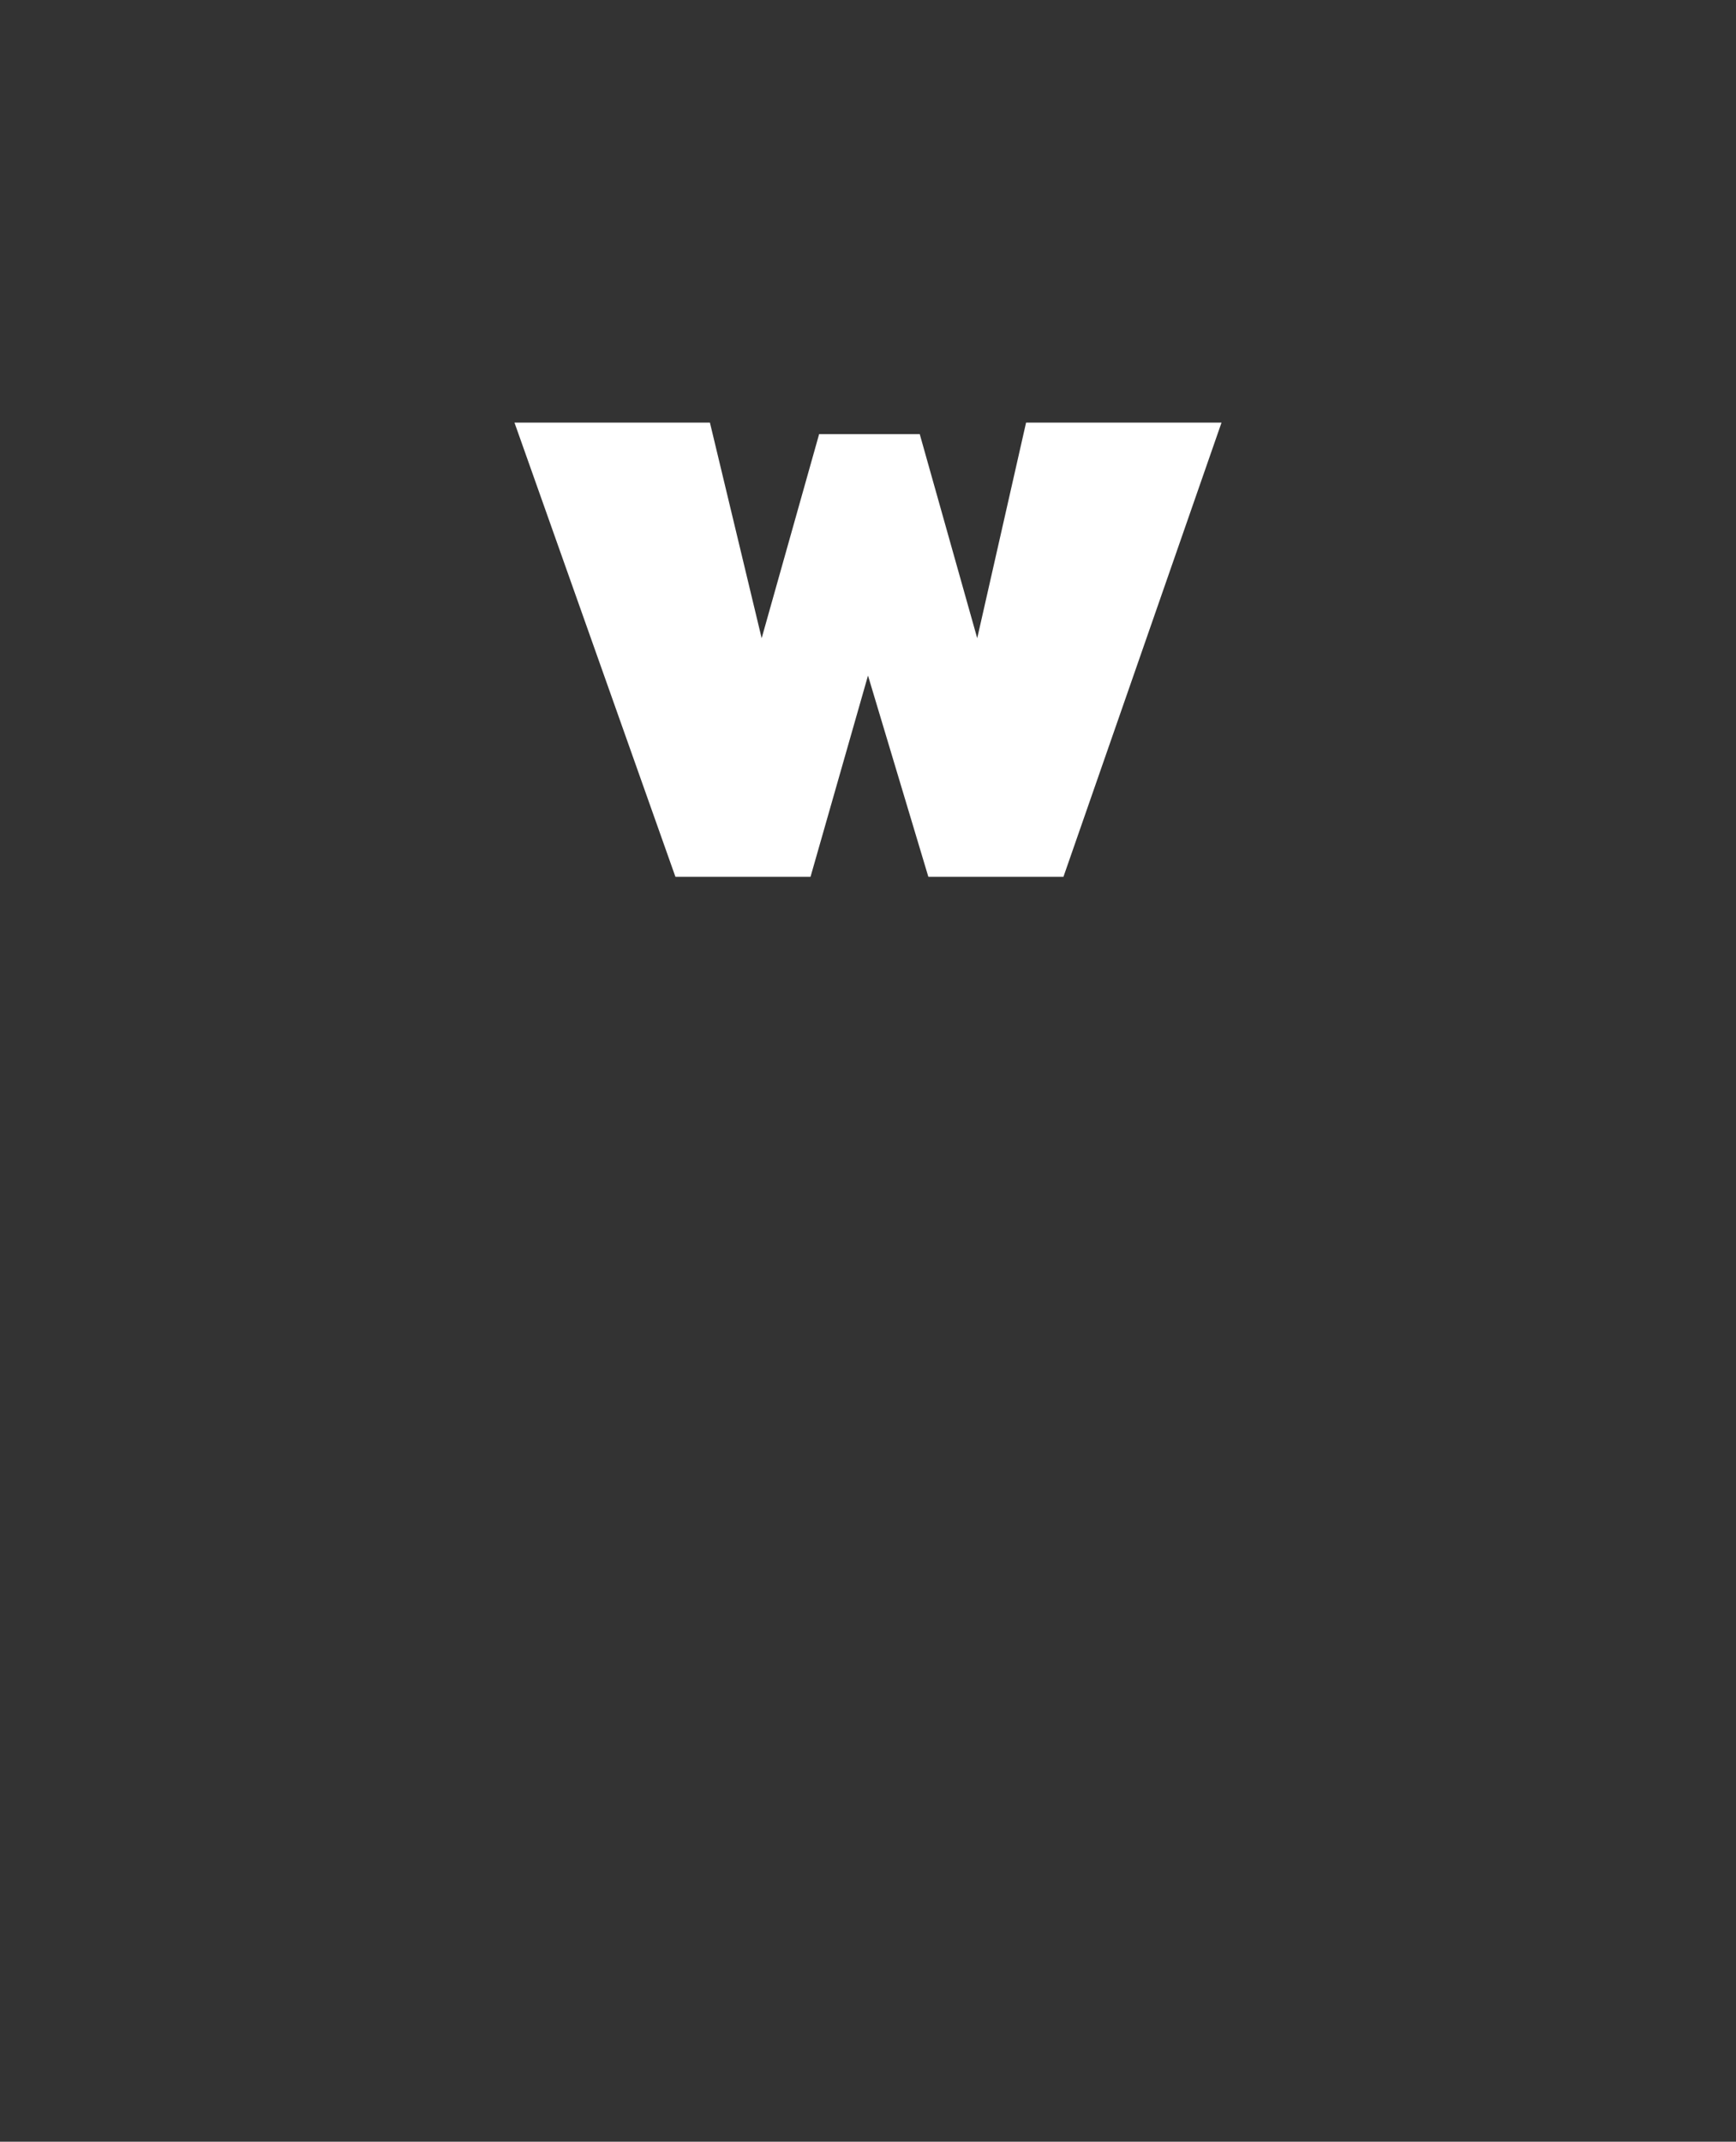 <?xml version="1.0" standalone="no"?><!DOCTYPE svg PUBLIC "-//W3C//DTD SVG 1.1//EN" "http://www.w3.org/Graphics/SVG/1.1/DTD/svg11.dtd"><svg xmlns="http://www.w3.org/2000/svg" version="1.1" width="60.4px" height="74.5px" viewBox="0 -8 60.4 74.5" style="top:-8px"><rect x="0" y="-8" width="60.4" height="74.5" fill="#333333" stroke="none"/><desc>w</desc><defs/><g id="Polygon55730"><path d="m28.5 7.1h3.5l2 7.1l1.7-7.5h6.8L37 22.5h-4.7l-2.1-7l-2 7h-4.7L17.9 6.7h6.8l1.8 7.5l2-7.1z" stroke="none" fill="#fff"/></g></svg>